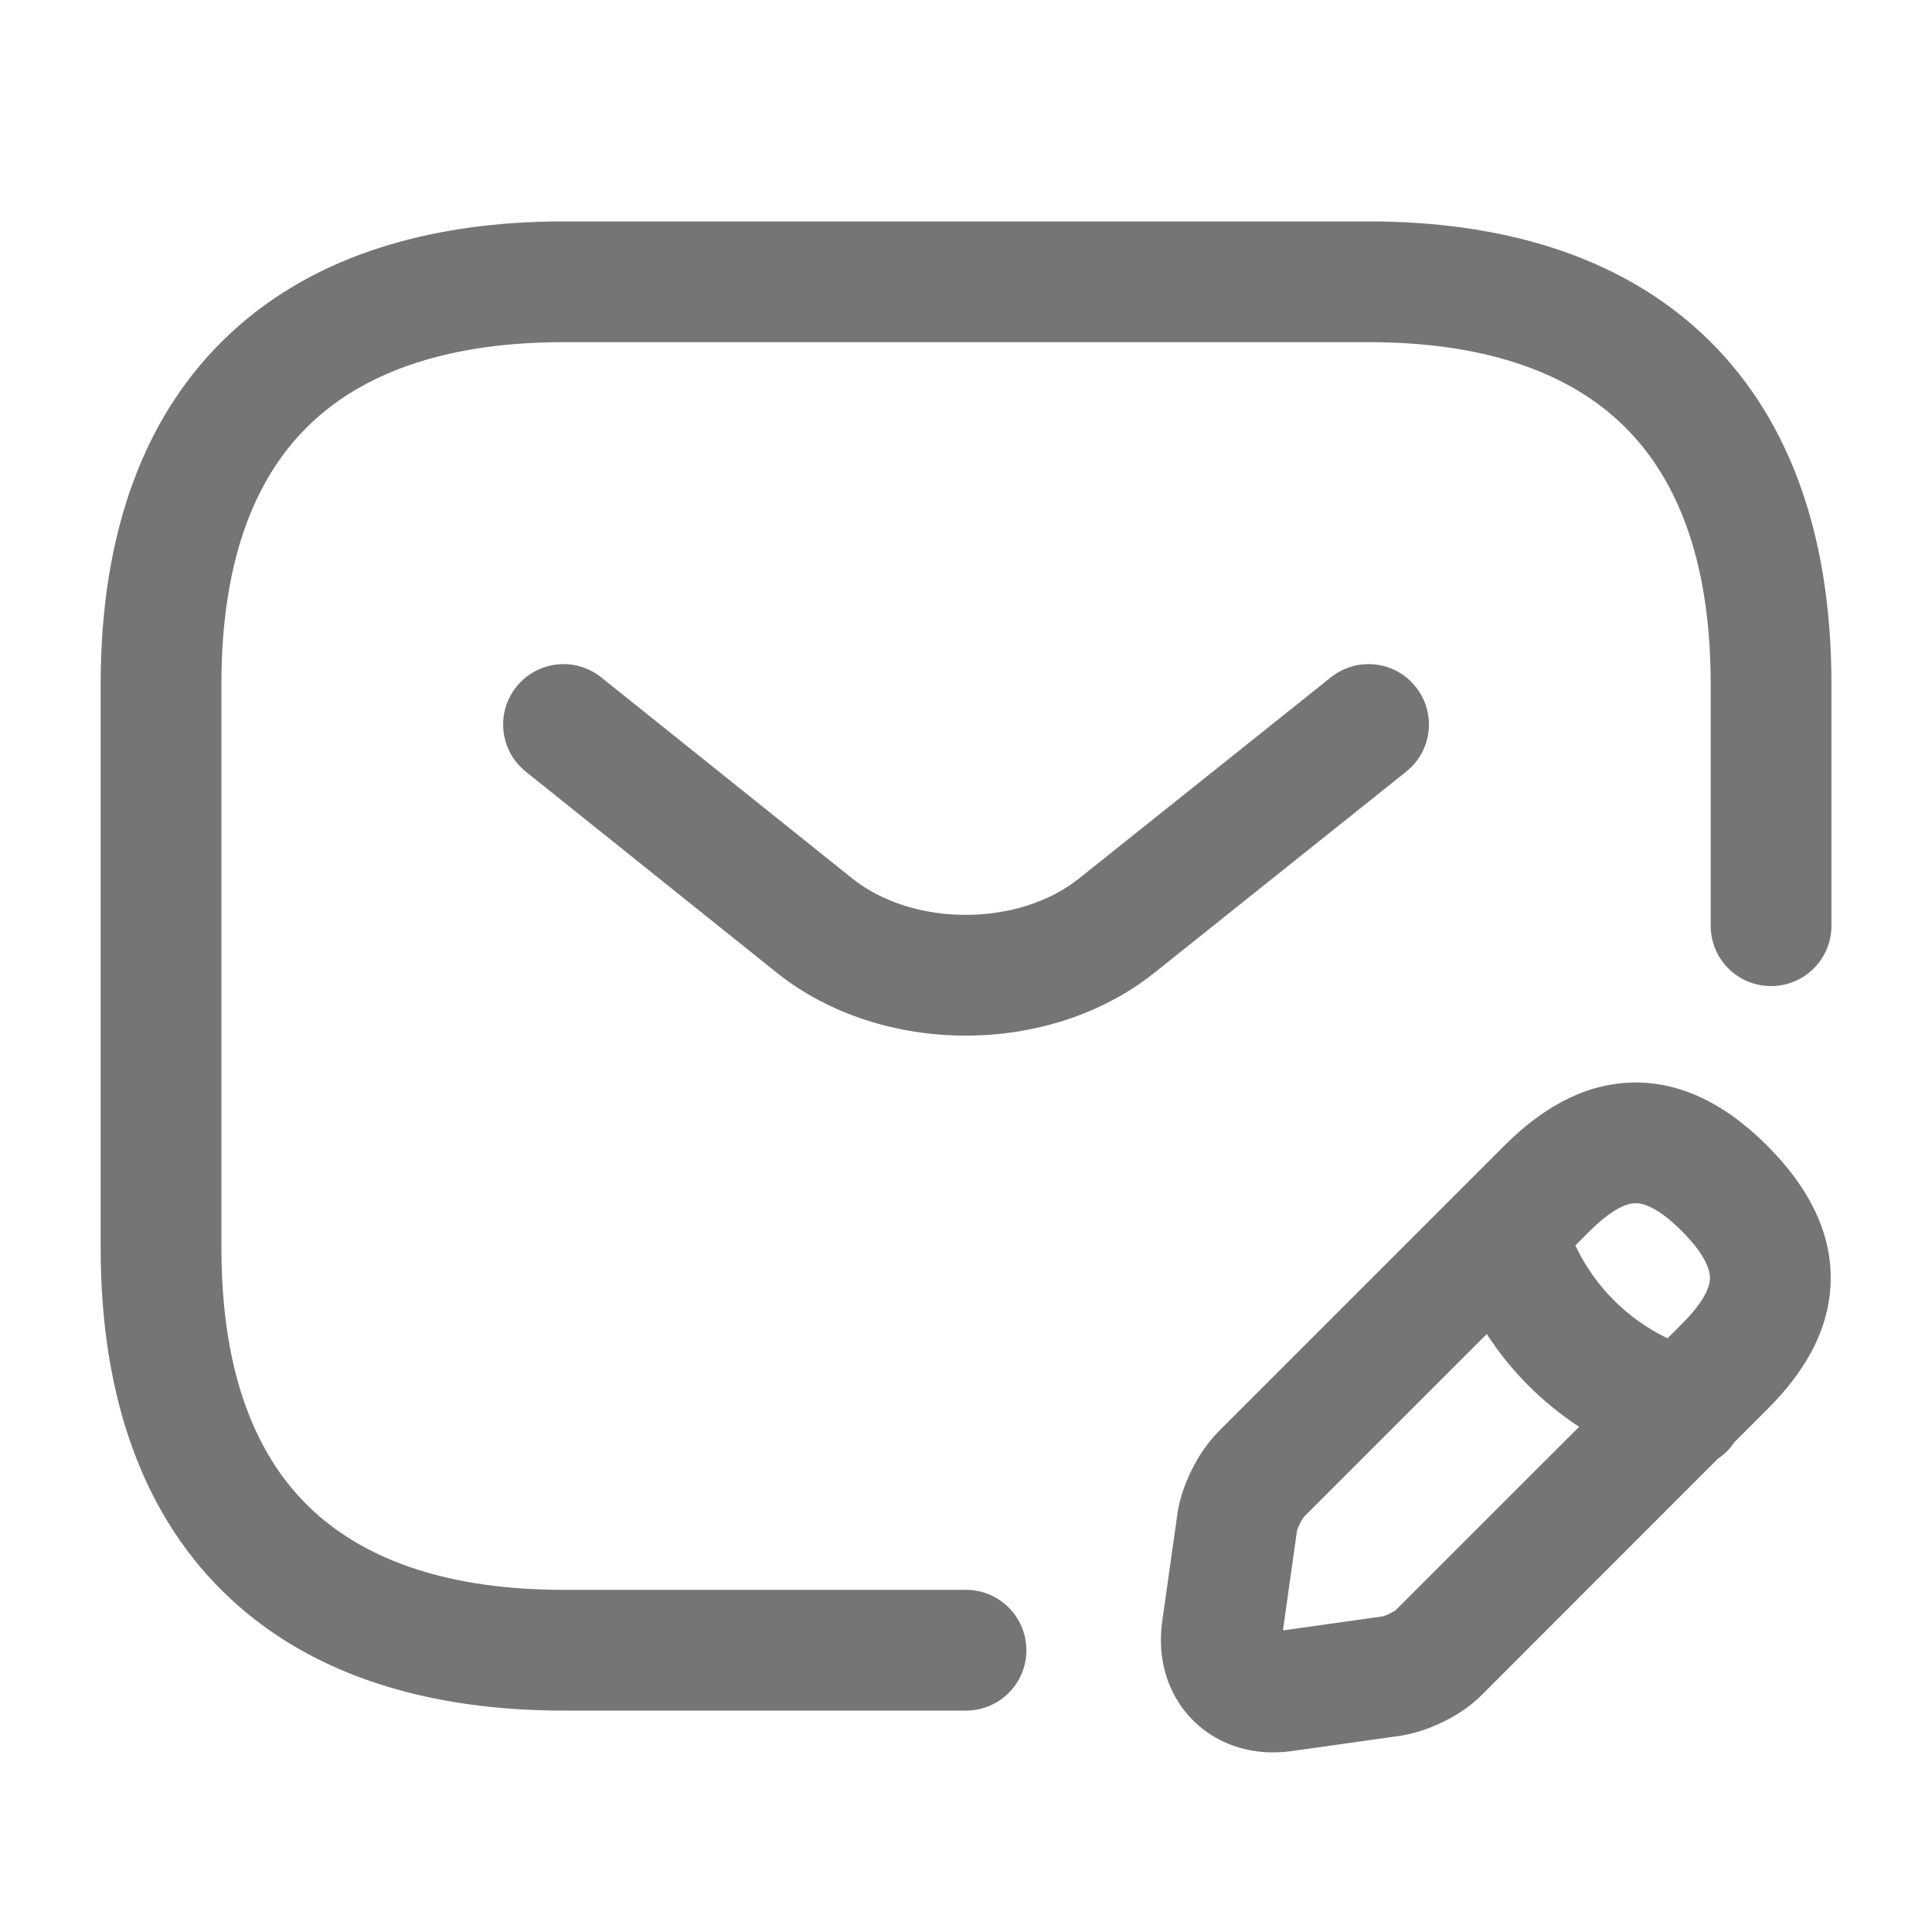 <svg width="20" height="20" viewBox="0 0 20 20" fill="none" xmlns="http://www.w3.org/2000/svg">
<g id="icon left">
<path id="Union" fill-rule="evenodd" clip-rule="evenodd" d="M2.292 7.083C2.292 5.744 2.671 4.89 3.238 4.364C3.813 3.83 4.679 3.542 5.834 3.542H14.167C15.321 3.542 16.188 3.83 16.762 4.364C17.329 4.89 17.709 5.744 17.709 7.083V9.583C17.709 9.929 17.988 10.208 18.334 10.208C18.679 10.208 18.959 9.929 18.959 9.583V7.083C18.959 5.506 18.505 4.276 17.613 3.448C16.73 2.628 15.513 2.292 14.167 2.292H5.834C4.488 2.292 3.271 2.628 2.388 3.448C1.496 4.276 1.042 5.506 1.042 7.083V12.917C1.042 14.494 1.496 15.724 2.388 16.552C3.271 17.372 4.488 17.708 5.834 17.708H10C10.345 17.708 10.625 17.429 10.625 17.083C10.625 16.738 10.345 16.458 10 16.458H5.834C4.679 16.458 3.813 16.17 3.238 15.636C2.671 15.11 2.292 14.256 2.292 12.917V7.083ZM14.557 7.988C14.827 7.773 14.871 7.38 14.655 7.11C14.44 6.84 14.047 6.796 13.777 7.012L11.169 9.095C10.539 9.596 9.454 9.596 8.824 9.095L6.224 7.012C5.955 6.797 5.562 6.84 5.346 7.109C5.13 7.379 5.173 7.772 5.443 7.988L8.043 10.071L8.044 10.072C9.131 10.937 10.862 10.937 11.948 10.072L14.557 7.988ZM16.778 11.214C17.331 11.157 17.839 11.405 18.292 11.858C18.748 12.314 18.999 12.823 18.944 13.377C18.893 13.898 18.582 14.302 18.292 14.592L17.953 14.931C17.907 15 17.849 15.057 17.782 15.102L15.349 17.536C15.226 17.664 15.076 17.757 14.953 17.818C14.823 17.883 14.665 17.942 14.506 17.967L14.496 17.969L13.372 18.127C13.004 18.18 12.624 18.083 12.35 17.809C12.076 17.535 11.979 17.155 12.031 16.787L12.191 15.653C12.217 15.491 12.277 15.334 12.342 15.206C12.406 15.079 12.498 14.935 12.617 14.816L15.134 12.299C15.139 12.294 15.145 12.288 15.15 12.283L15.567 11.866C15.856 11.577 16.26 11.267 16.778 11.214ZM15.391 13.81L13.502 15.699C13.501 15.7 13.497 15.705 13.489 15.716C13.479 15.731 13.468 15.749 13.457 15.771C13.446 15.792 13.438 15.812 13.432 15.829C13.428 15.839 13.427 15.846 13.426 15.848L13.281 16.878L14.311 16.733L14.318 16.731C14.321 16.73 14.327 16.728 14.334 16.726C14.352 16.72 14.373 16.711 14.394 16.7C14.415 16.69 14.432 16.679 14.444 16.672L14.45 16.667L14.458 16.658L16.347 14.77C15.965 14.52 15.639 14.193 15.391 13.81ZM17.262 13.854C16.843 13.653 16.507 13.314 16.308 12.893L16.451 12.75C16.669 12.532 16.816 12.466 16.906 12.457C16.962 12.451 17.12 12.453 17.408 12.742C17.703 13.037 17.706 13.198 17.7 13.254C17.691 13.344 17.627 13.489 17.408 13.708L17.262 13.854Z" fill="#767575"/>
</g>
</svg>
